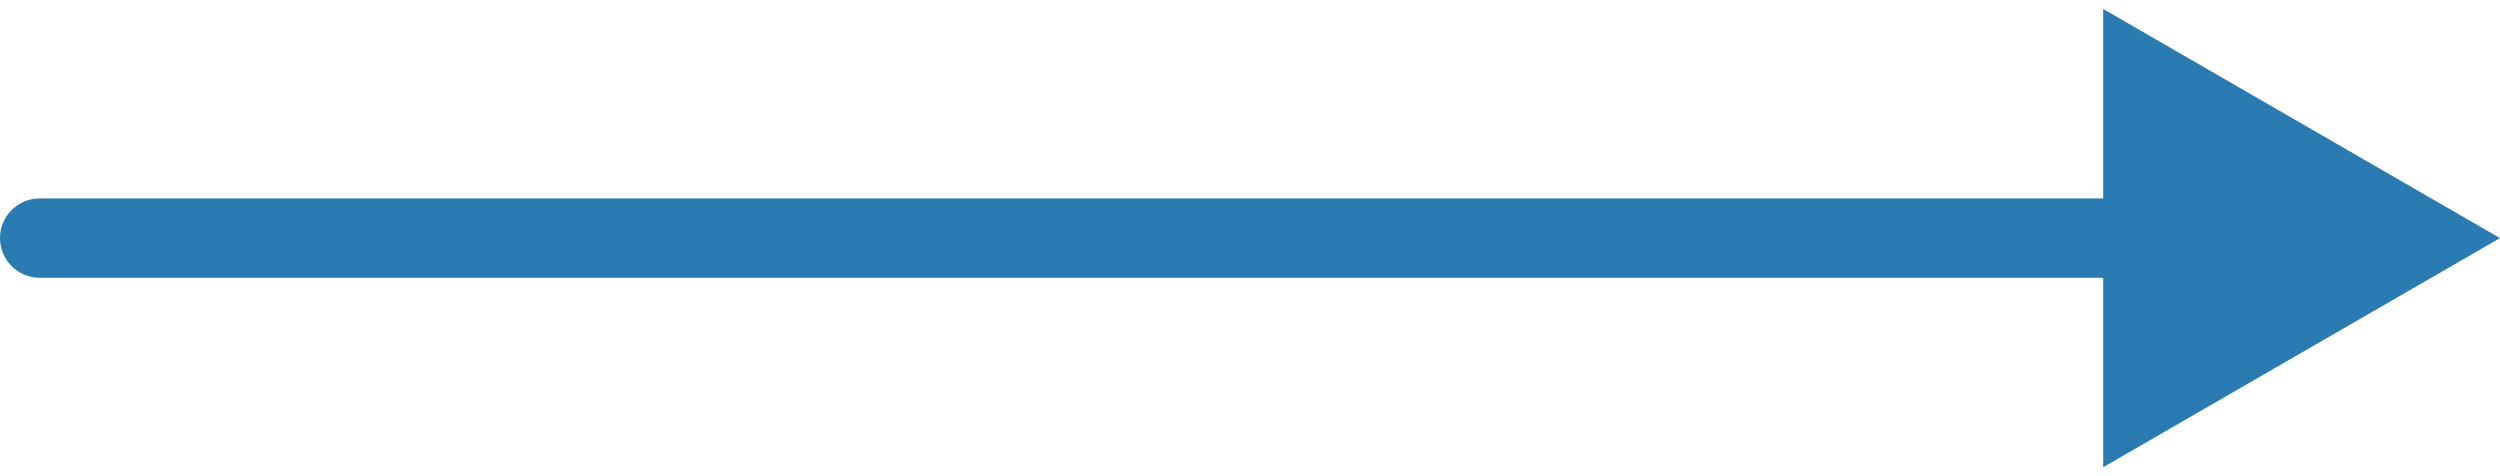 <?xml version="1.0" encoding="UTF-8"?> <svg xmlns="http://www.w3.org/2000/svg" width="63" height="12" viewBox="0 0 63 12" fill="none"> <path d="M63 6L53 11.774V0.226L63 6ZM1 7C0.448 7 0 6.552 0 6C0 5.448 0.448 5 1 5V7ZM54 7H1V5H54V7Z" fill="#297BB1"></path> </svg> 